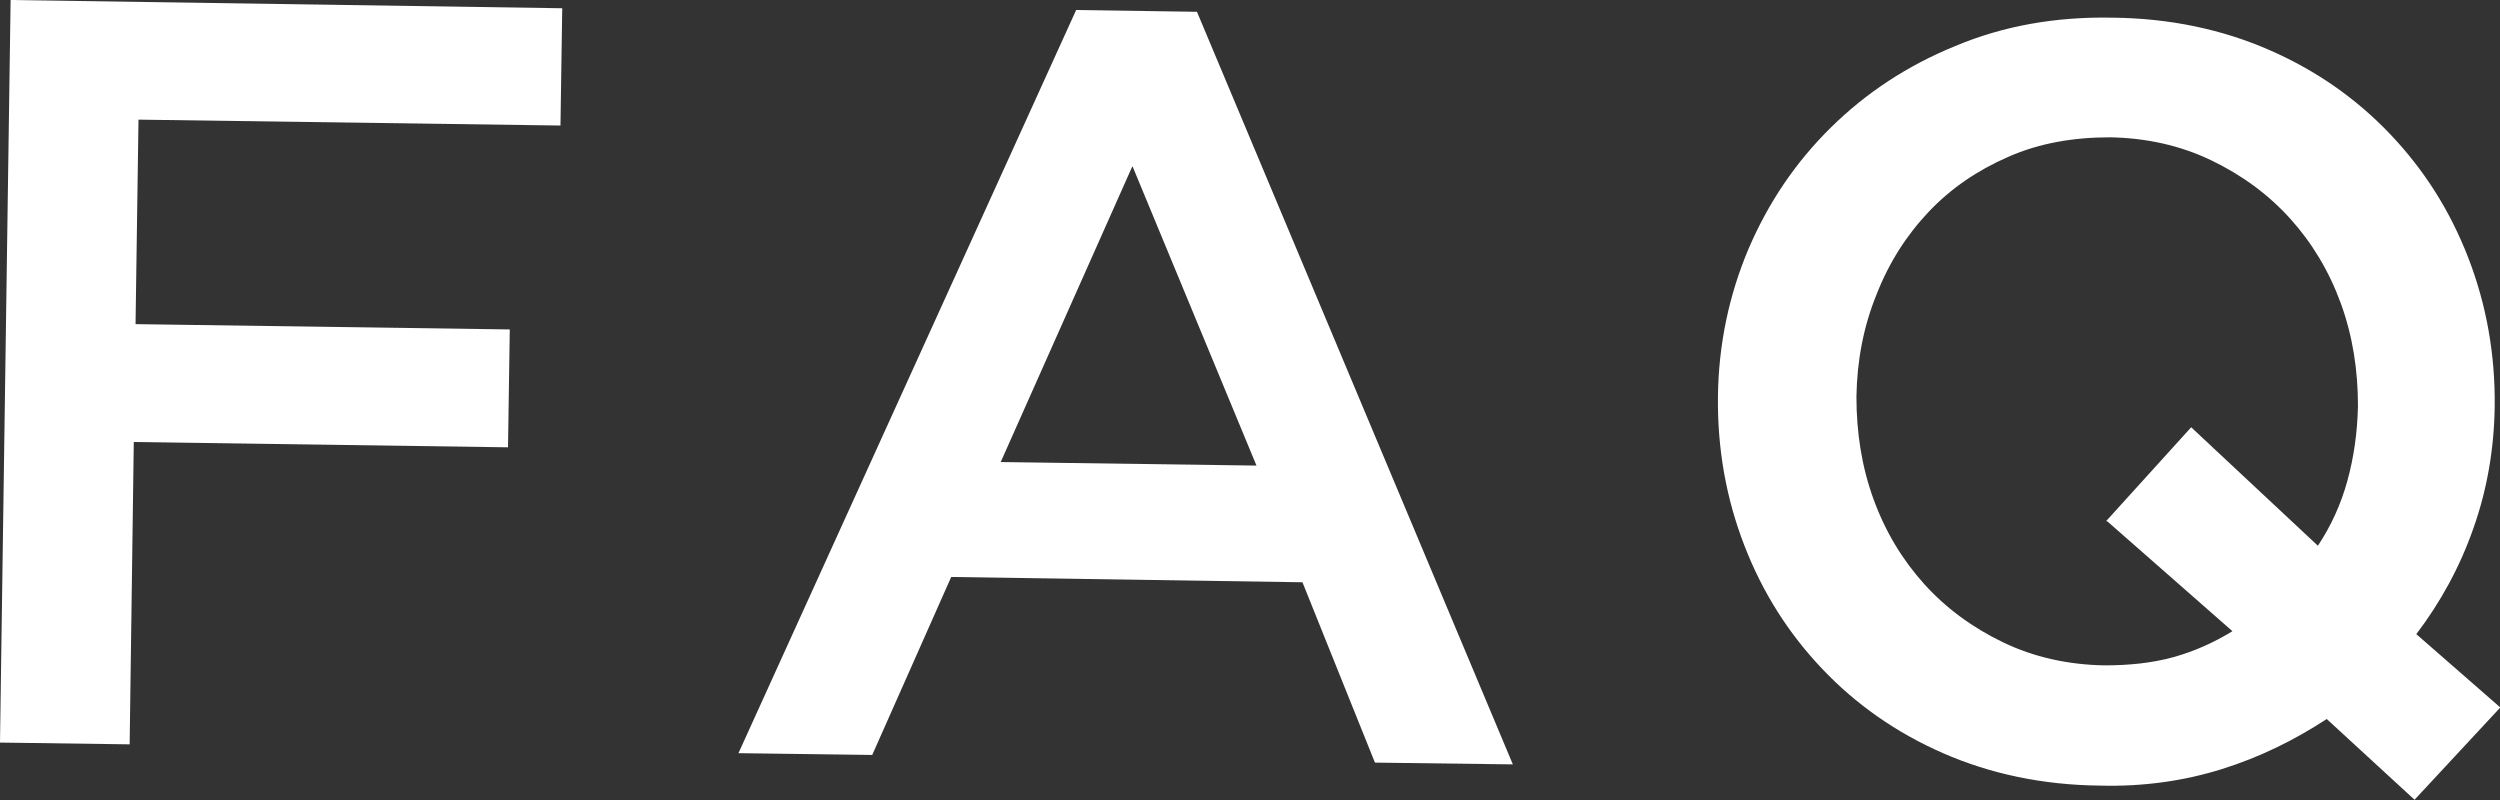 <?xml version="1.0" encoding="UTF-8"?><svg id="_レイヤー_2" xmlns="http://www.w3.org/2000/svg" viewBox="0 0 42.42 13.58"><rect x="0" y="0" width="42.42" height="13.58" fill="#333333" stroke="none"/><defs><style>.cls-1{fill:#fff;stroke-width:0px;}</style></defs><g id="_編集モード"><path class="cls-1" d="M9.51,2.13l-7.16-.1-.05,3.47,6.35.09-.03,2-6.35-.09-.07,5.13-2.2-.03L.18,0l9.36.14-.03,2Z"/><path class="cls-1" d="M25.67,12.97l-2.34-.03-1.23-3.06-5.96-.09-1.34,3.02-2.27-.03L18.26.17l2.05.03,5.36,12.77ZM19.21,2.83l-2.23,5.01,4.34.06-2.1-5.07Z"/><path class="cls-1" d="M42.42,12.01l-1.45,1.56-1.49-1.37c-.55.36-1.14.65-1.78.85-.64.2-1.33.3-2.07.28-.97-.01-1.86-.2-2.66-.55-.8-.35-1.48-.83-2.05-1.43-.57-.6-1.01-1.29-1.32-2.09-.31-.8-.46-1.64-.45-2.53.01-.89.19-1.73.52-2.51.34-.79.8-1.47,1.4-2.06.6-.59,1.3-1.05,2.11-1.38.81-.34,1.7-.5,2.67-.48.97.01,1.86.2,2.66.55.8.35,1.48.83,2.05,1.43.57.6,1.01,1.29,1.32,2.09.31.8.46,1.64.45,2.53-.01.72-.13,1.41-.36,2.06-.23.66-.56,1.26-.97,1.8l1.42,1.24ZM35.73,8.85l1.45-1.6,2.15,2.01c.22-.33.39-.7.5-1.1.11-.4.17-.82.18-1.27,0-.61-.09-1.19-.29-1.74-.2-.55-.49-1.03-.86-1.44-.37-.41-.82-.74-1.34-.99-.52-.25-1.1-.38-1.72-.39-.62,0-1.2.1-1.72.33-.53.23-.98.54-1.35.93-.38.4-.68.87-.89,1.41-.22.54-.33,1.12-.34,1.73,0,.61.09,1.19.29,1.74.2.55.49,1.03.86,1.44.37.41.82.74,1.34.99.52.25,1.1.38,1.72.39.42,0,.81-.04,1.17-.14.36-.1.69-.25,1-.44l-2.13-1.87Z"/></g></svg>